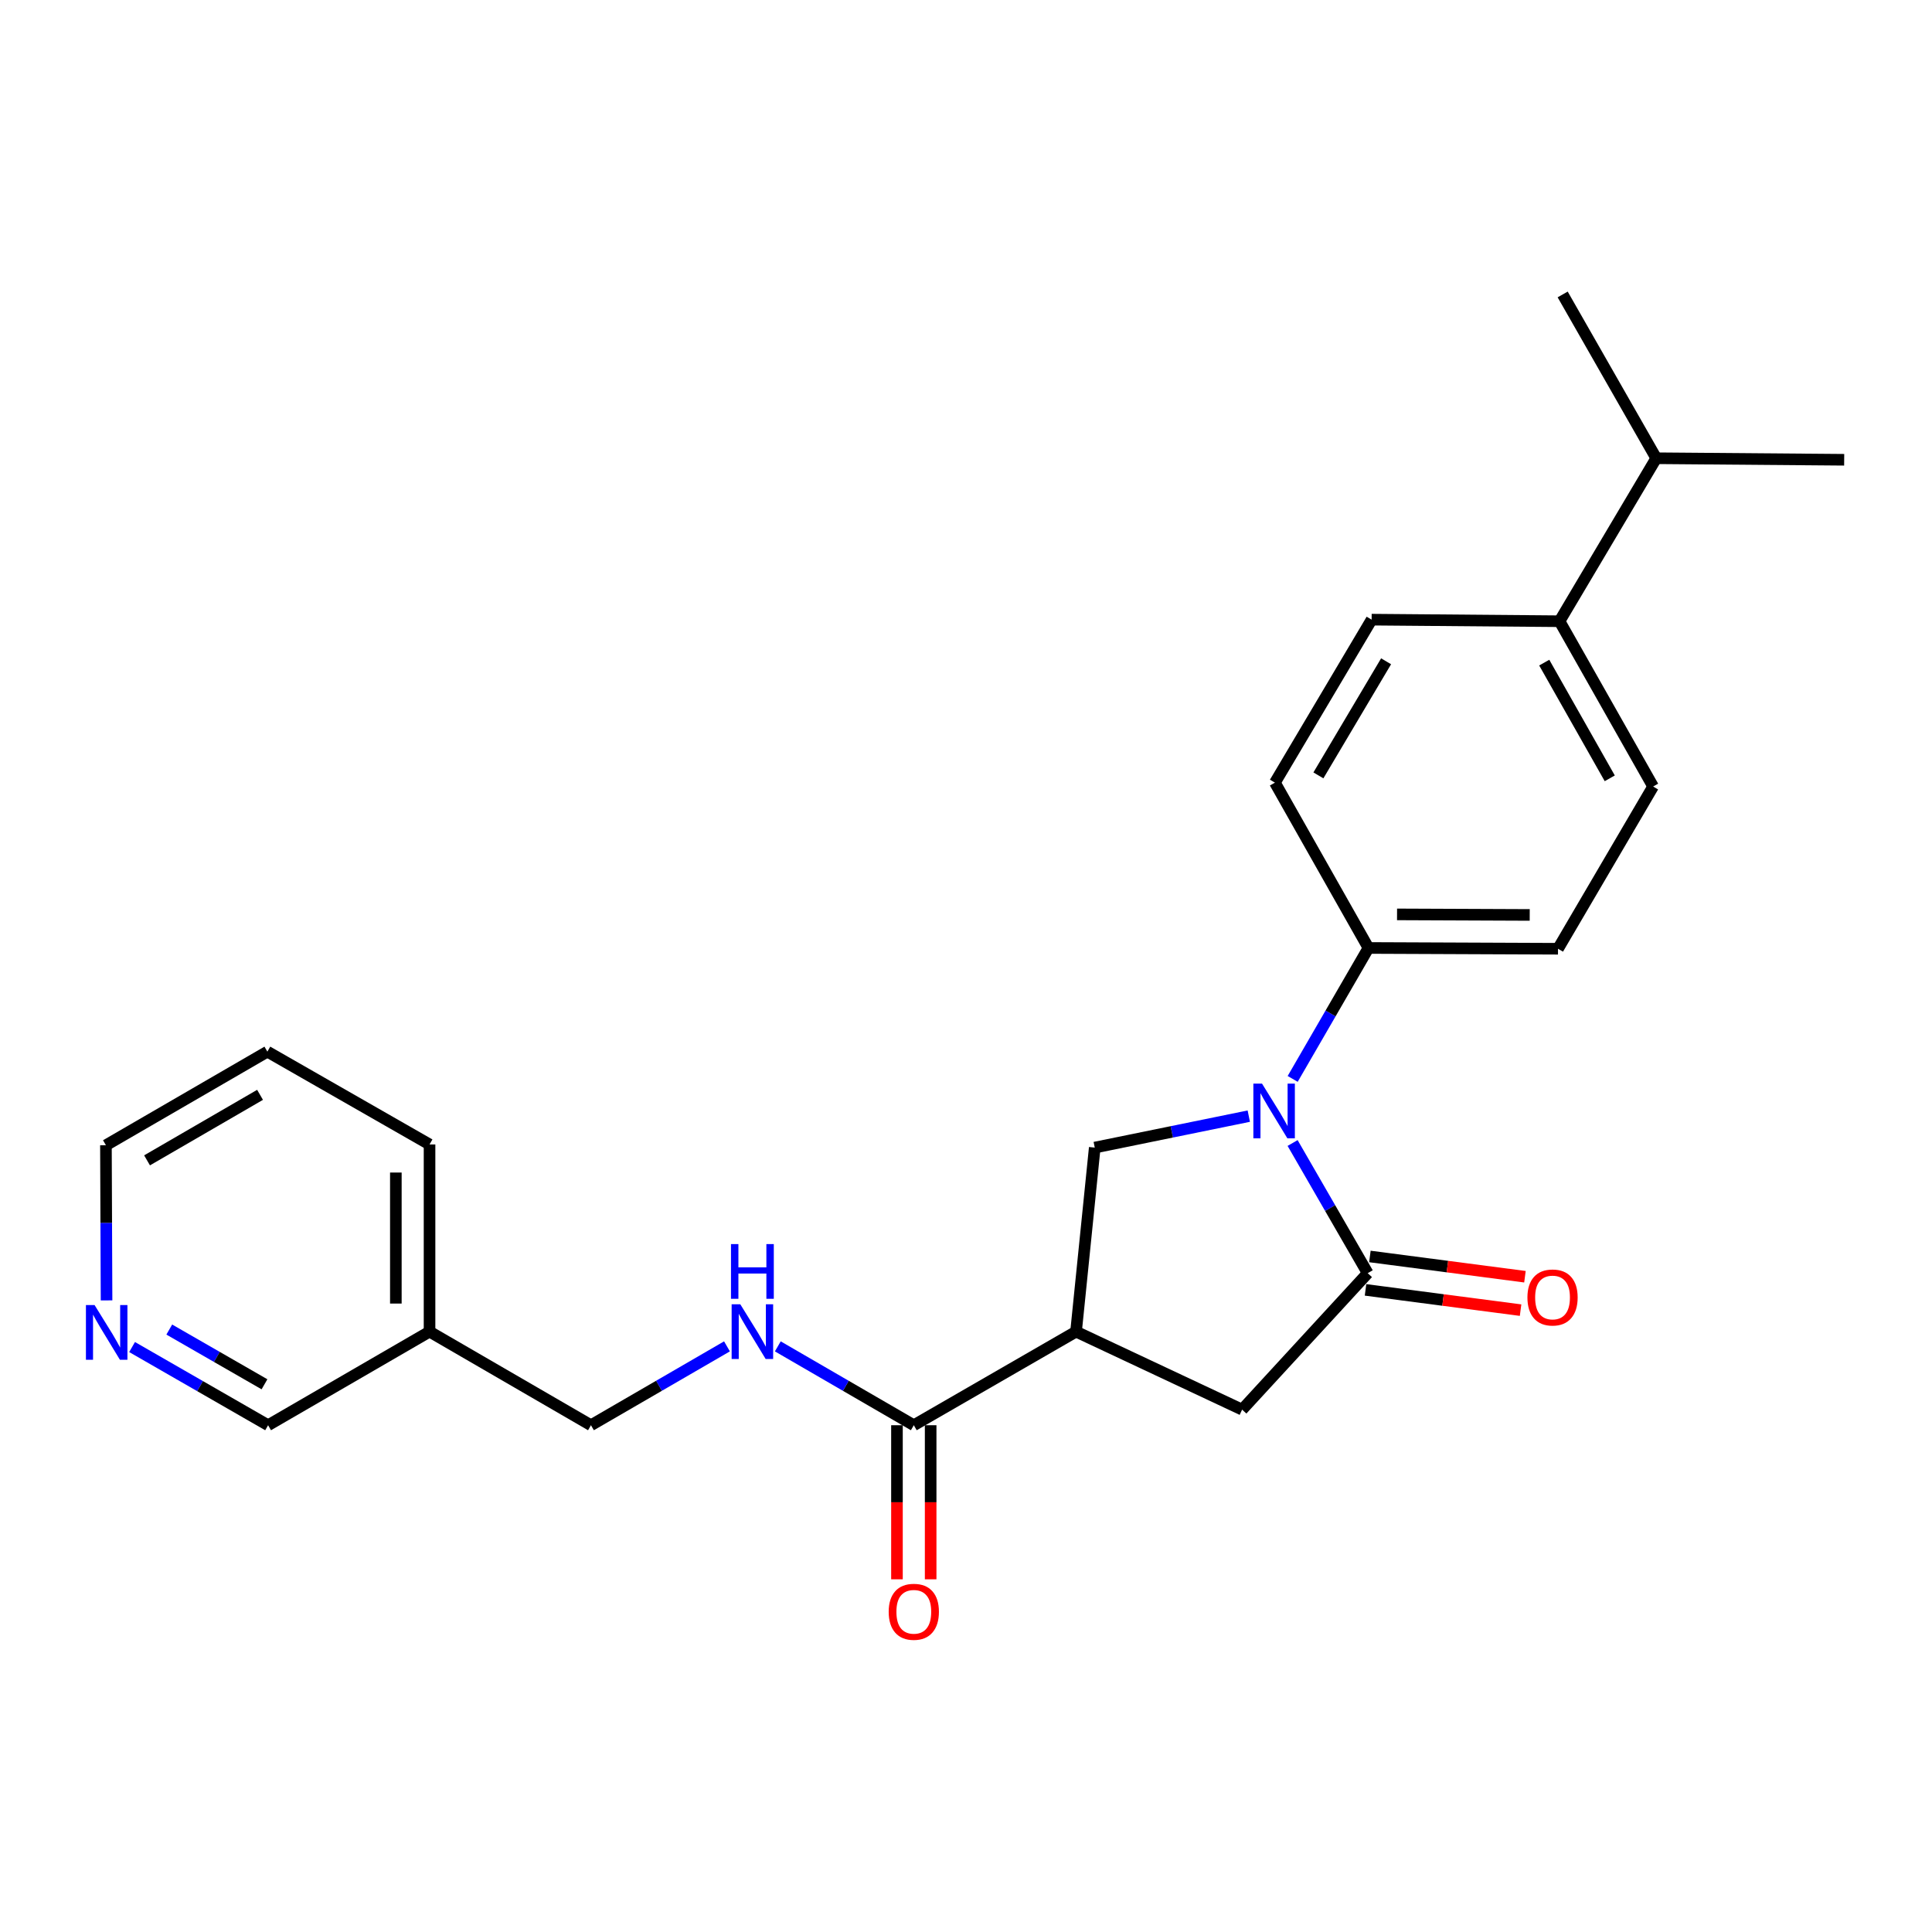 <?xml version='1.0' encoding='iso-8859-1'?>
<svg version='1.1' baseProfile='full'
              xmlns='http://www.w3.org/2000/svg'
                      xmlns:rdkit='http://www.rdkit.org/xml'
                      xmlns:xlink='http://www.w3.org/1999/xlink'
                  xml:space='preserve'
width='1000px' height='1000px' viewBox='0 0 1000 1000'>
<!-- END OF HEADER -->
<rect style='opacity:1.0;fill:#FFFFFF;stroke:none' width='1000' height='1000' x='0' y='0'> </rect>
<path class='bond-0' d='M 669.047,591.621 L 688.485,625.306' style='fill:none;fill-rule:evenodd;stroke:#0000FF;stroke-width:6px;stroke-linecap:butt;stroke-linejoin:miter;stroke-opacity:1' />
<path class='bond-0' d='M 688.485,625.306 L 707.923,658.992' style='fill:none;fill-rule:evenodd;stroke:#000000;stroke-width:6px;stroke-linecap:butt;stroke-linejoin:miter;stroke-opacity:1' />
<path class='bond-2' d='M 646.369,577.713 L 606.504,585.851' style='fill:none;fill-rule:evenodd;stroke:#0000FF;stroke-width:6px;stroke-linecap:butt;stroke-linejoin:miter;stroke-opacity:1' />
<path class='bond-2' d='M 606.504,585.851 L 566.639,593.989' style='fill:none;fill-rule:evenodd;stroke:#000000;stroke-width:6px;stroke-linecap:butt;stroke-linejoin:miter;stroke-opacity:1' />
<path class='bond-5' d='M 669.086,558.44 L 688.703,524.553' style='fill:none;fill-rule:evenodd;stroke:#0000FF;stroke-width:6px;stroke-linecap:butt;stroke-linejoin:miter;stroke-opacity:1' />
<path class='bond-5' d='M 688.703,524.553 L 708.32,490.666' style='fill:none;fill-rule:evenodd;stroke:#000000;stroke-width:6px;stroke-linecap:butt;stroke-linejoin:miter;stroke-opacity:1' />
<path class='bond-4' d='M 707.923,658.992 L 642.92,729.625' style='fill:none;fill-rule:evenodd;stroke:#000000;stroke-width:6px;stroke-linecap:butt;stroke-linejoin:miter;stroke-opacity:1' />
<path class='bond-7' d='M 706.793,667.639 L 746.922,672.881' style='fill:none;fill-rule:evenodd;stroke:#000000;stroke-width:6px;stroke-linecap:butt;stroke-linejoin:miter;stroke-opacity:1' />
<path class='bond-7' d='M 746.922,672.881 L 787.05,678.124' style='fill:none;fill-rule:evenodd;stroke:#FF0000;stroke-width:6px;stroke-linecap:butt;stroke-linejoin:miter;stroke-opacity:1' />
<path class='bond-7' d='M 709.053,650.345 L 749.181,655.588' style='fill:none;fill-rule:evenodd;stroke:#000000;stroke-width:6px;stroke-linecap:butt;stroke-linejoin:miter;stroke-opacity:1' />
<path class='bond-7' d='M 749.181,655.588 L 789.309,660.831' style='fill:none;fill-rule:evenodd;stroke:#FF0000;stroke-width:6px;stroke-linecap:butt;stroke-linejoin:miter;stroke-opacity:1' />
<path class='bond-1' d='M 556.959,689.251 L 566.639,593.989' style='fill:none;fill-rule:evenodd;stroke:#000000;stroke-width:6px;stroke-linecap:butt;stroke-linejoin:miter;stroke-opacity:1' />
<path class='bond-3' d='M 556.959,689.251 L 472.985,737.695' style='fill:none;fill-rule:evenodd;stroke:#000000;stroke-width:6px;stroke-linecap:butt;stroke-linejoin:miter;stroke-opacity:1' />
<path class='bond-24' d='M 556.959,689.251 L 642.92,729.625' style='fill:none;fill-rule:evenodd;stroke:#000000;stroke-width:6px;stroke-linecap:butt;stroke-linejoin:miter;stroke-opacity:1' />
<path class='bond-6' d='M 472.985,737.695 L 437.789,717.287' style='fill:none;fill-rule:evenodd;stroke:#000000;stroke-width:6px;stroke-linecap:butt;stroke-linejoin:miter;stroke-opacity:1' />
<path class='bond-6' d='M 437.789,717.287 L 402.592,696.878' style='fill:none;fill-rule:evenodd;stroke:#0000FF;stroke-width:6px;stroke-linecap:butt;stroke-linejoin:miter;stroke-opacity:1' />
<path class='bond-8' d='M 464.265,737.695 L 464.265,777.571' style='fill:none;fill-rule:evenodd;stroke:#000000;stroke-width:6px;stroke-linecap:butt;stroke-linejoin:miter;stroke-opacity:1' />
<path class='bond-8' d='M 464.265,777.571 L 464.265,817.446' style='fill:none;fill-rule:evenodd;stroke:#FF0000;stroke-width:6px;stroke-linecap:butt;stroke-linejoin:miter;stroke-opacity:1' />
<path class='bond-8' d='M 481.705,737.695 L 481.705,777.571' style='fill:none;fill-rule:evenodd;stroke:#000000;stroke-width:6px;stroke-linecap:butt;stroke-linejoin:miter;stroke-opacity:1' />
<path class='bond-8' d='M 481.705,777.571 L 481.705,817.446' style='fill:none;fill-rule:evenodd;stroke:#FF0000;stroke-width:6px;stroke-linecap:butt;stroke-linejoin:miter;stroke-opacity:1' />
<path class='bond-11' d='M 708.32,490.666 L 659.895,405.093' style='fill:none;fill-rule:evenodd;stroke:#000000;stroke-width:6px;stroke-linecap:butt;stroke-linejoin:miter;stroke-opacity:1' />
<path class='bond-12' d='M 708.32,490.666 L 806.421,491.073' style='fill:none;fill-rule:evenodd;stroke:#000000;stroke-width:6px;stroke-linecap:butt;stroke-linejoin:miter;stroke-opacity:1' />
<path class='bond-12' d='M 723.108,473.287 L 791.778,473.572' style='fill:none;fill-rule:evenodd;stroke:#000000;stroke-width:6px;stroke-linecap:butt;stroke-linejoin:miter;stroke-opacity:1' />
<path class='bond-16' d='M 376.283,696.877 L 341.081,717.286' style='fill:none;fill-rule:evenodd;stroke:#0000FF;stroke-width:6px;stroke-linecap:butt;stroke-linejoin:miter;stroke-opacity:1' />
<path class='bond-16' d='M 341.081,717.286 L 305.88,737.695' style='fill:none;fill-rule:evenodd;stroke:#000000;stroke-width:6px;stroke-linecap:butt;stroke-linejoin:miter;stroke-opacity:1' />
<path class='bond-9' d='M 807.206,321.545 L 855.65,407.099' style='fill:none;fill-rule:evenodd;stroke:#000000;stroke-width:6px;stroke-linecap:butt;stroke-linejoin:miter;stroke-opacity:1' />
<path class='bond-9' d='M 799.296,342.972 L 833.208,402.859' style='fill:none;fill-rule:evenodd;stroke:#000000;stroke-width:6px;stroke-linecap:butt;stroke-linejoin:miter;stroke-opacity:1' />
<path class='bond-17' d='M 807.206,321.545 L 857.268,237.184' style='fill:none;fill-rule:evenodd;stroke:#000000;stroke-width:6px;stroke-linecap:butt;stroke-linejoin:miter;stroke-opacity:1' />
<path class='bond-25' d='M 807.206,321.545 L 709.948,320.731' style='fill:none;fill-rule:evenodd;stroke:#000000;stroke-width:6px;stroke-linecap:butt;stroke-linejoin:miter;stroke-opacity:1' />
<path class='bond-10' d='M 68.366,697.226 L 103.566,717.461' style='fill:none;fill-rule:evenodd;stroke:#0000FF;stroke-width:6px;stroke-linecap:butt;stroke-linejoin:miter;stroke-opacity:1' />
<path class='bond-10' d='M 103.566,717.461 L 138.765,737.695' style='fill:none;fill-rule:evenodd;stroke:#000000;stroke-width:6px;stroke-linecap:butt;stroke-linejoin:miter;stroke-opacity:1' />
<path class='bond-10' d='M 87.618,688.177 L 112.257,702.341' style='fill:none;fill-rule:evenodd;stroke:#0000FF;stroke-width:6px;stroke-linecap:butt;stroke-linejoin:miter;stroke-opacity:1' />
<path class='bond-10' d='M 112.257,702.341 L 136.897,716.505' style='fill:none;fill-rule:evenodd;stroke:#000000;stroke-width:6px;stroke-linecap:butt;stroke-linejoin:miter;stroke-opacity:1' />
<path class='bond-19' d='M 55.151,673.085 L 54.99,632.931' style='fill:none;fill-rule:evenodd;stroke:#0000FF;stroke-width:6px;stroke-linecap:butt;stroke-linejoin:miter;stroke-opacity:1' />
<path class='bond-19' d='M 54.99,632.931 L 54.83,592.778' style='fill:none;fill-rule:evenodd;stroke:#000000;stroke-width:6px;stroke-linecap:butt;stroke-linejoin:miter;stroke-opacity:1' />
<path class='bond-13' d='M 659.895,405.093 L 709.948,320.731' style='fill:none;fill-rule:evenodd;stroke:#000000;stroke-width:6px;stroke-linecap:butt;stroke-linejoin:miter;stroke-opacity:1' />
<path class='bond-13' d='M 682.402,401.338 L 717.439,342.285' style='fill:none;fill-rule:evenodd;stroke:#000000;stroke-width:6px;stroke-linecap:butt;stroke-linejoin:miter;stroke-opacity:1' />
<path class='bond-14' d='M 806.421,491.073 L 855.65,407.099' style='fill:none;fill-rule:evenodd;stroke:#000000;stroke-width:6px;stroke-linecap:butt;stroke-linejoin:miter;stroke-opacity:1' />
<path class='bond-15' d='M 222.332,689.251 L 305.88,737.695' style='fill:none;fill-rule:evenodd;stroke:#000000;stroke-width:6px;stroke-linecap:butt;stroke-linejoin:miter;stroke-opacity:1' />
<path class='bond-18' d='M 222.332,689.251 L 138.765,737.695' style='fill:none;fill-rule:evenodd;stroke:#000000;stroke-width:6px;stroke-linecap:butt;stroke-linejoin:miter;stroke-opacity:1' />
<path class='bond-20' d='M 222.332,689.251 L 222.332,592.371' style='fill:none;fill-rule:evenodd;stroke:#000000;stroke-width:6px;stroke-linecap:butt;stroke-linejoin:miter;stroke-opacity:1' />
<path class='bond-20' d='M 204.892,674.719 L 204.892,606.903' style='fill:none;fill-rule:evenodd;stroke:#000000;stroke-width:6px;stroke-linecap:butt;stroke-linejoin:miter;stroke-opacity:1' />
<path class='bond-21' d='M 857.268,237.184 L 954.545,237.978' style='fill:none;fill-rule:evenodd;stroke:#000000;stroke-width:6px;stroke-linecap:butt;stroke-linejoin:miter;stroke-opacity:1' />
<path class='bond-22' d='M 857.268,237.184 L 808.833,152.405' style='fill:none;fill-rule:evenodd;stroke:#000000;stroke-width:6px;stroke-linecap:butt;stroke-linejoin:miter;stroke-opacity:1' />
<path class='bond-26' d='M 54.83,592.778 L 138.387,544.333' style='fill:none;fill-rule:evenodd;stroke:#000000;stroke-width:6px;stroke-linecap:butt;stroke-linejoin:miter;stroke-opacity:1' />
<path class='bond-26' d='M 76.111,600.599 L 134.601,566.687' style='fill:none;fill-rule:evenodd;stroke:#000000;stroke-width:6px;stroke-linecap:butt;stroke-linejoin:miter;stroke-opacity:1' />
<path class='bond-23' d='M 222.332,592.371 L 138.387,544.333' style='fill:none;fill-rule:evenodd;stroke:#000000;stroke-width:6px;stroke-linecap:butt;stroke-linejoin:miter;stroke-opacity:1' />
<path  class='atom-0' d='M 653.218 560.877
L 662.498 575.877
Q 663.418 577.357, 664.898 580.037
Q 666.378 582.717, 666.458 582.877
L 666.458 560.877
L 670.218 560.877
L 670.218 589.197
L 666.338 589.197
L 656.378 572.797
Q 655.218 570.877, 653.978 568.677
Q 652.778 566.477, 652.418 565.797
L 652.418 589.197
L 648.738 589.197
L 648.738 560.877
L 653.218 560.877
' fill='#0000FF'/>
<path  class='atom-7' d='M 383.177 675.091
L 392.457 690.091
Q 393.377 691.571, 394.857 694.251
Q 396.337 696.931, 396.417 697.091
L 396.417 675.091
L 400.177 675.091
L 400.177 703.411
L 396.297 703.411
L 386.337 687.011
Q 385.177 685.091, 383.937 682.891
Q 382.737 680.691, 382.377 680.011
L 382.377 703.411
L 378.697 703.411
L 378.697 675.091
L 383.177 675.091
' fill='#0000FF'/>
<path  class='atom-7' d='M 378.357 643.939
L 382.197 643.939
L 382.197 655.979
L 396.677 655.979
L 396.677 643.939
L 400.517 643.939
L 400.517 672.259
L 396.677 672.259
L 396.677 659.179
L 382.197 659.179
L 382.197 672.259
L 378.357 672.259
L 378.357 643.939
' fill='#0000FF'/>
<path  class='atom-8' d='M 790.592 671.571
Q 790.592 664.771, 793.952 660.971
Q 797.312 657.171, 803.592 657.171
Q 809.872 657.171, 813.232 660.971
Q 816.592 664.771, 816.592 671.571
Q 816.592 678.451, 813.192 682.371
Q 809.792 686.251, 803.592 686.251
Q 797.352 686.251, 793.952 682.371
Q 790.592 678.491, 790.592 671.571
M 803.592 683.051
Q 807.912 683.051, 810.232 680.171
Q 812.592 677.251, 812.592 671.571
Q 812.592 666.011, 810.232 663.211
Q 807.912 660.371, 803.592 660.371
Q 799.272 660.371, 796.912 663.171
Q 794.592 665.971, 794.592 671.571
Q 794.592 677.291, 796.912 680.171
Q 799.272 683.051, 803.592 683.051
' fill='#FF0000'/>
<path  class='atom-9' d='M 459.985 834.258
Q 459.985 827.458, 463.345 823.658
Q 466.705 819.858, 472.985 819.858
Q 479.265 819.858, 482.625 823.658
Q 485.985 827.458, 485.985 834.258
Q 485.985 841.138, 482.585 845.058
Q 479.185 848.938, 472.985 848.938
Q 466.745 848.938, 463.345 845.058
Q 459.985 841.178, 459.985 834.258
M 472.985 845.738
Q 477.305 845.738, 479.625 842.858
Q 481.985 839.938, 481.985 834.258
Q 481.985 828.698, 479.625 825.898
Q 477.305 823.058, 472.985 823.058
Q 468.665 823.058, 466.305 825.858
Q 463.985 828.658, 463.985 834.258
Q 463.985 839.978, 466.305 842.858
Q 468.665 845.738, 472.985 845.738
' fill='#FF0000'/>
<path  class='atom-11' d='M 48.957 675.507
L 58.237 690.507
Q 59.157 691.987, 60.637 694.667
Q 62.117 697.347, 62.197 697.507
L 62.197 675.507
L 65.957 675.507
L 65.957 703.827
L 62.077 703.827
L 52.117 687.427
Q 50.957 685.507, 49.717 683.307
Q 48.517 681.107, 48.157 680.427
L 48.157 703.827
L 44.477 703.827
L 44.477 675.507
L 48.957 675.507
' fill='#0000FF'/>
</svg>
